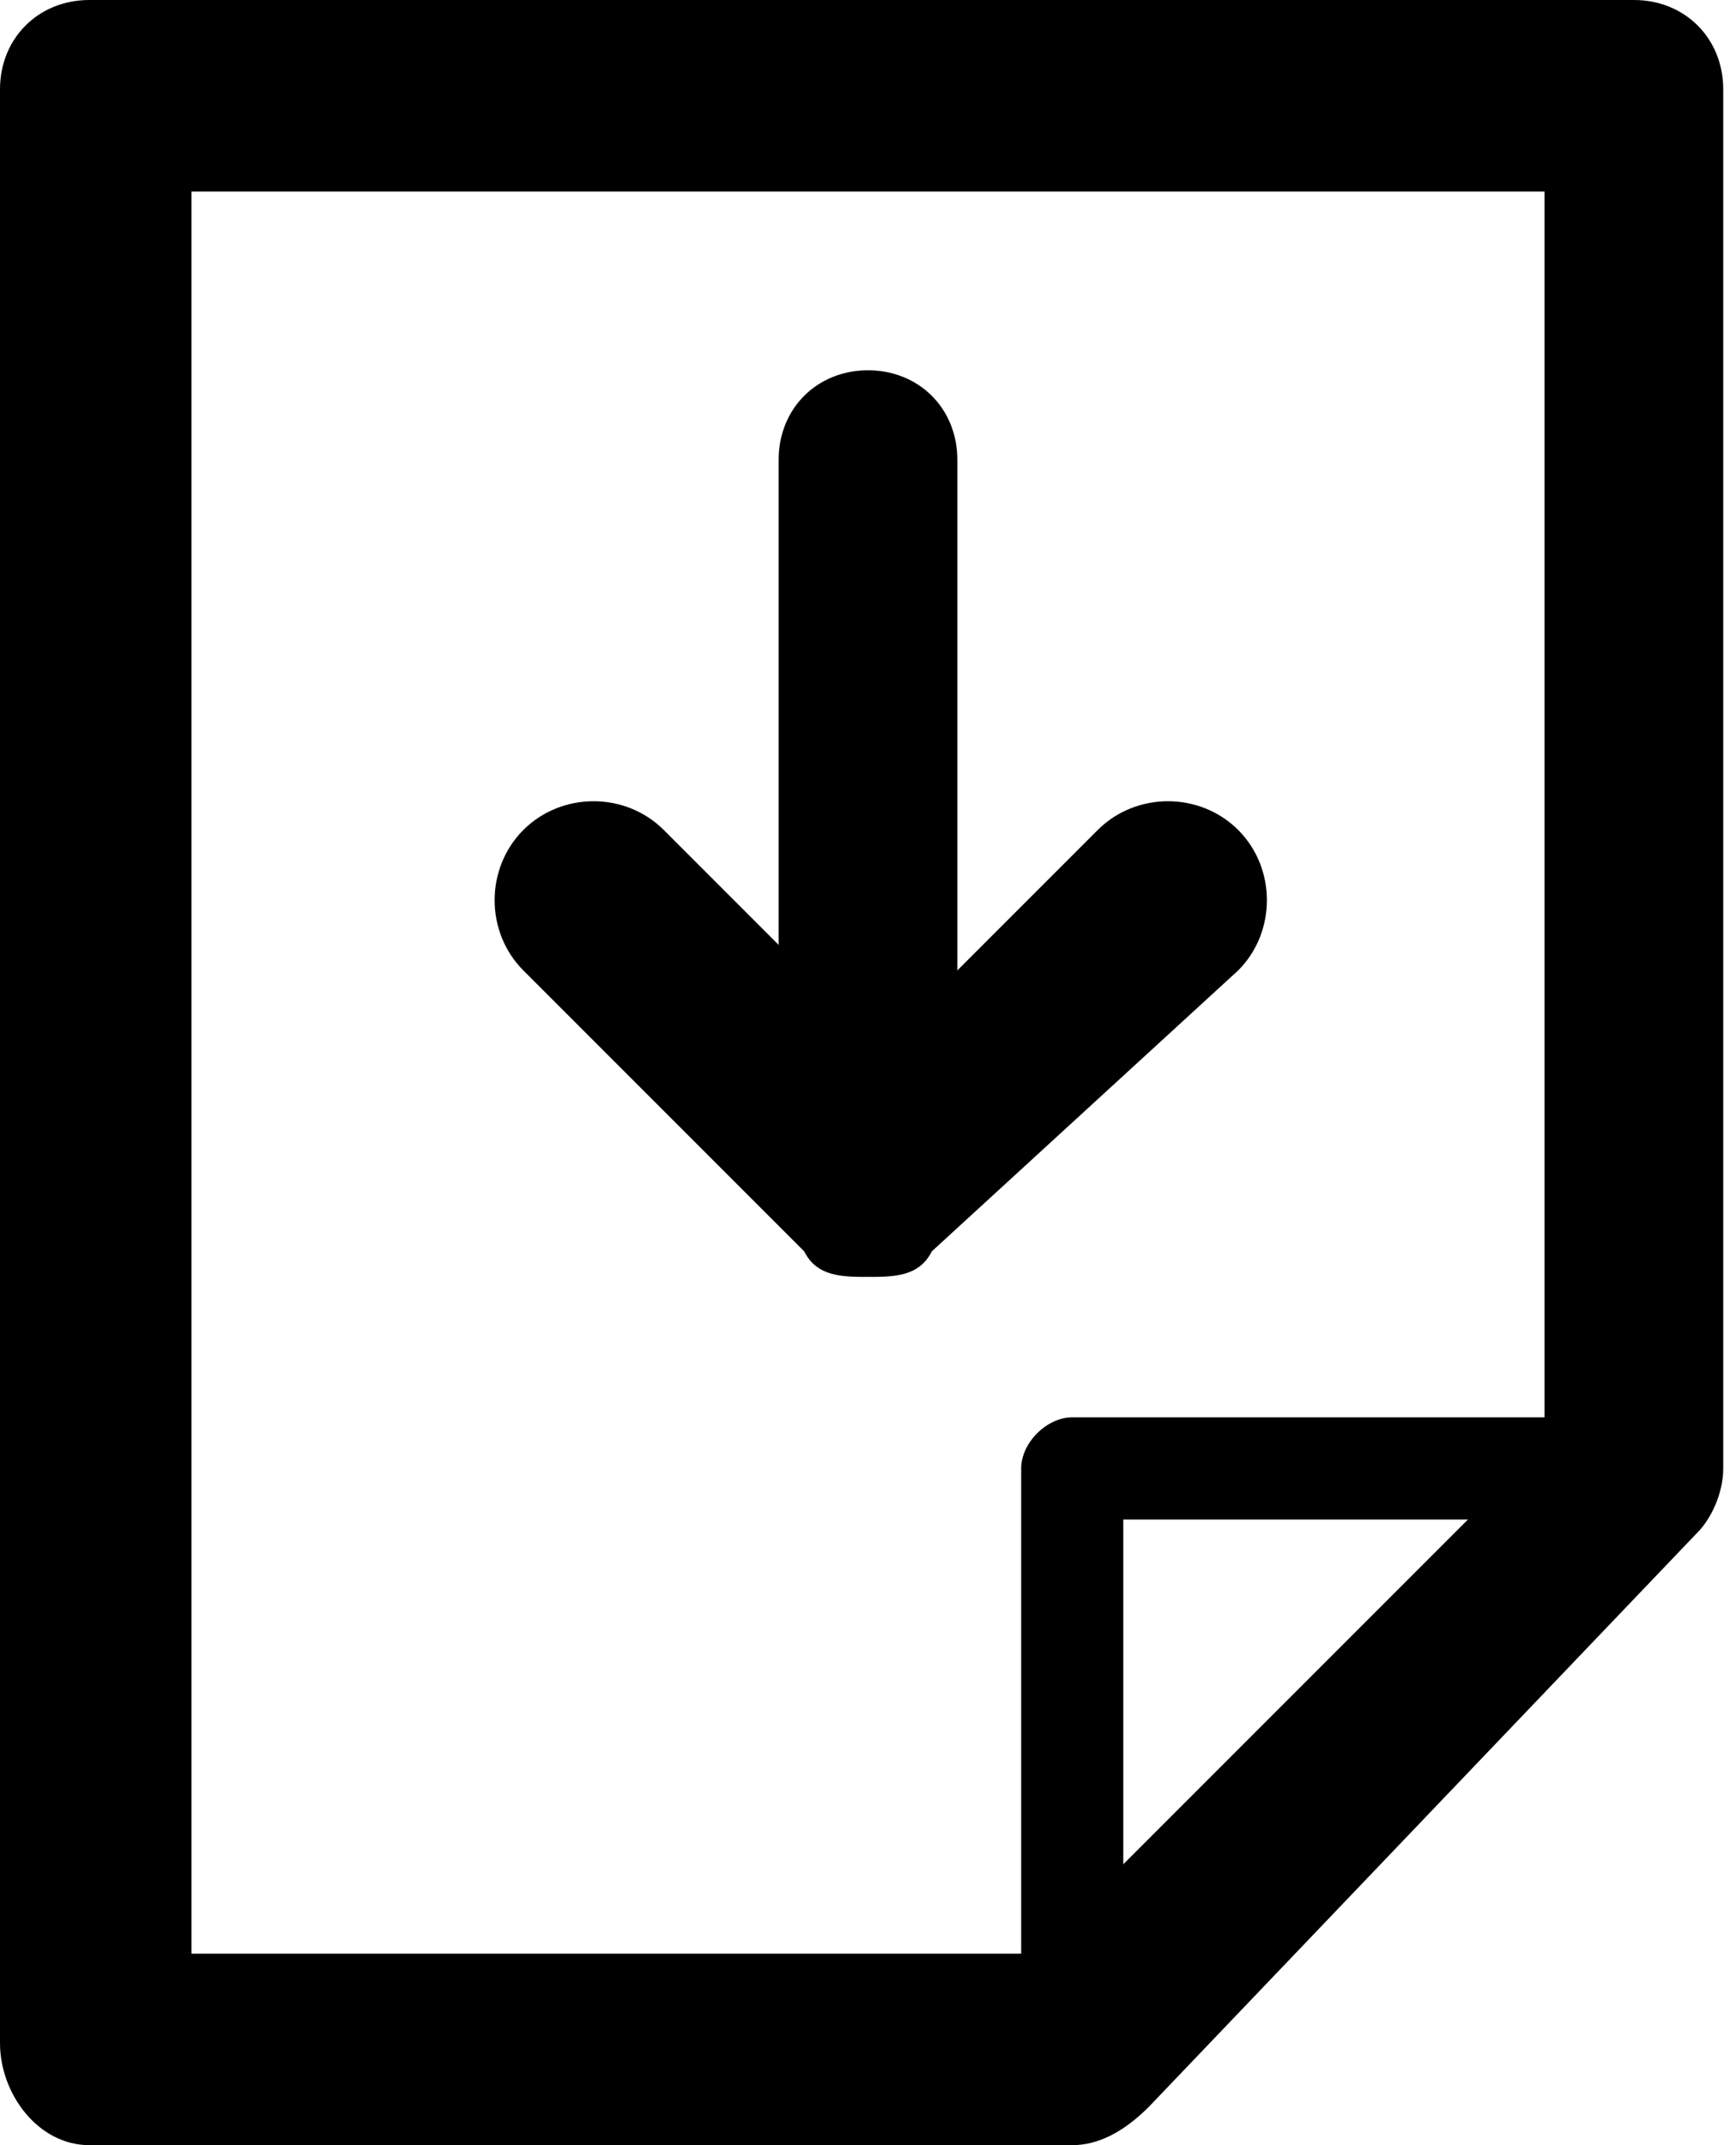 <?xml version="1.0" encoding="utf-8"?>
<!-- Generator: Adobe Illustrator 20.0.0, SVG Export Plug-In . SVG Version: 6.00 Build 0)  -->
<svg version="1.1" xmlns="http://www.w3.org/2000/svg" xmlns:xlink="http://www.w3.org/1999/xlink" x="0px" y="0px"
	 viewBox="0 0 13.6 16.8" style="enable-background:new 0 0 13.6 16.8;" xml:space="preserve">
<g id="Layer_1">
</g>
<g id="Isolation_Mode">
	<g>
		<path d="M8.4,16.4c-0.2,0-0.4-0.2-0.4-0.4v-4.5c0-0.2,0.2-0.4,0.4-0.4h4.5c0.2,0,0.4,0.2,0.4,0.4c0,0.2-0.2,0.4-0.4,0.4H8.8V16
			C8.8,16.2,8.6,16.4,8.4,16.4"/>
		<path d="M8.4,16.8H0.7C0.3,16.8,0,16.4,0,16V0.7C0,0.3,0.3,0,0.7,0h12.1c0.4,0,0.7,0.3,0.7,0.7v10.8c0,0.2-0.1,0.4-0.2,0.5L9,16.5
			C8.8,16.7,8.6,16.8,8.4,16.8 M1.5,15.3h6.6l4-4V1.5H1.5V15.3z"/>
		<path d="M6.8,10C6.6,10,6.4,10,6.3,9.8L4.1,7.6c-0.3-0.3-0.3-0.8,0-1.1c0.3-0.3,0.8-0.3,1.1,0l1.7,1.7l1.7-1.7
			c0.3-0.3,0.8-0.3,1.1,0c0.3,0.3,0.3,0.8,0,1.1L7.3,9.8C7.2,10,7,10,6.8,10"/>
		<path d="M6.8,9.4c-0.4,0-0.7-0.3-0.7-0.7V3.6c0-0.4,0.3-0.7,0.7-0.7c0.4,0,0.7,0.3,0.7,0.7v5.1C7.6,9.1,7.2,9.4,6.8,9.4"/>
	</g>
	<g>
	</g>
	<g>
	</g>
	<g>
	</g>
	<g>
	</g>
	<g>
	</g>
	<g>
	</g>
	<g>
	</g>
	<g>
	</g>
	<g>
	</g>
	<g>
	</g>
	<g>
	</g>
	<g>
	</g>
	<g>
	</g>
	<g>
	</g>
	<g>
	</g>
</g>
</svg>

